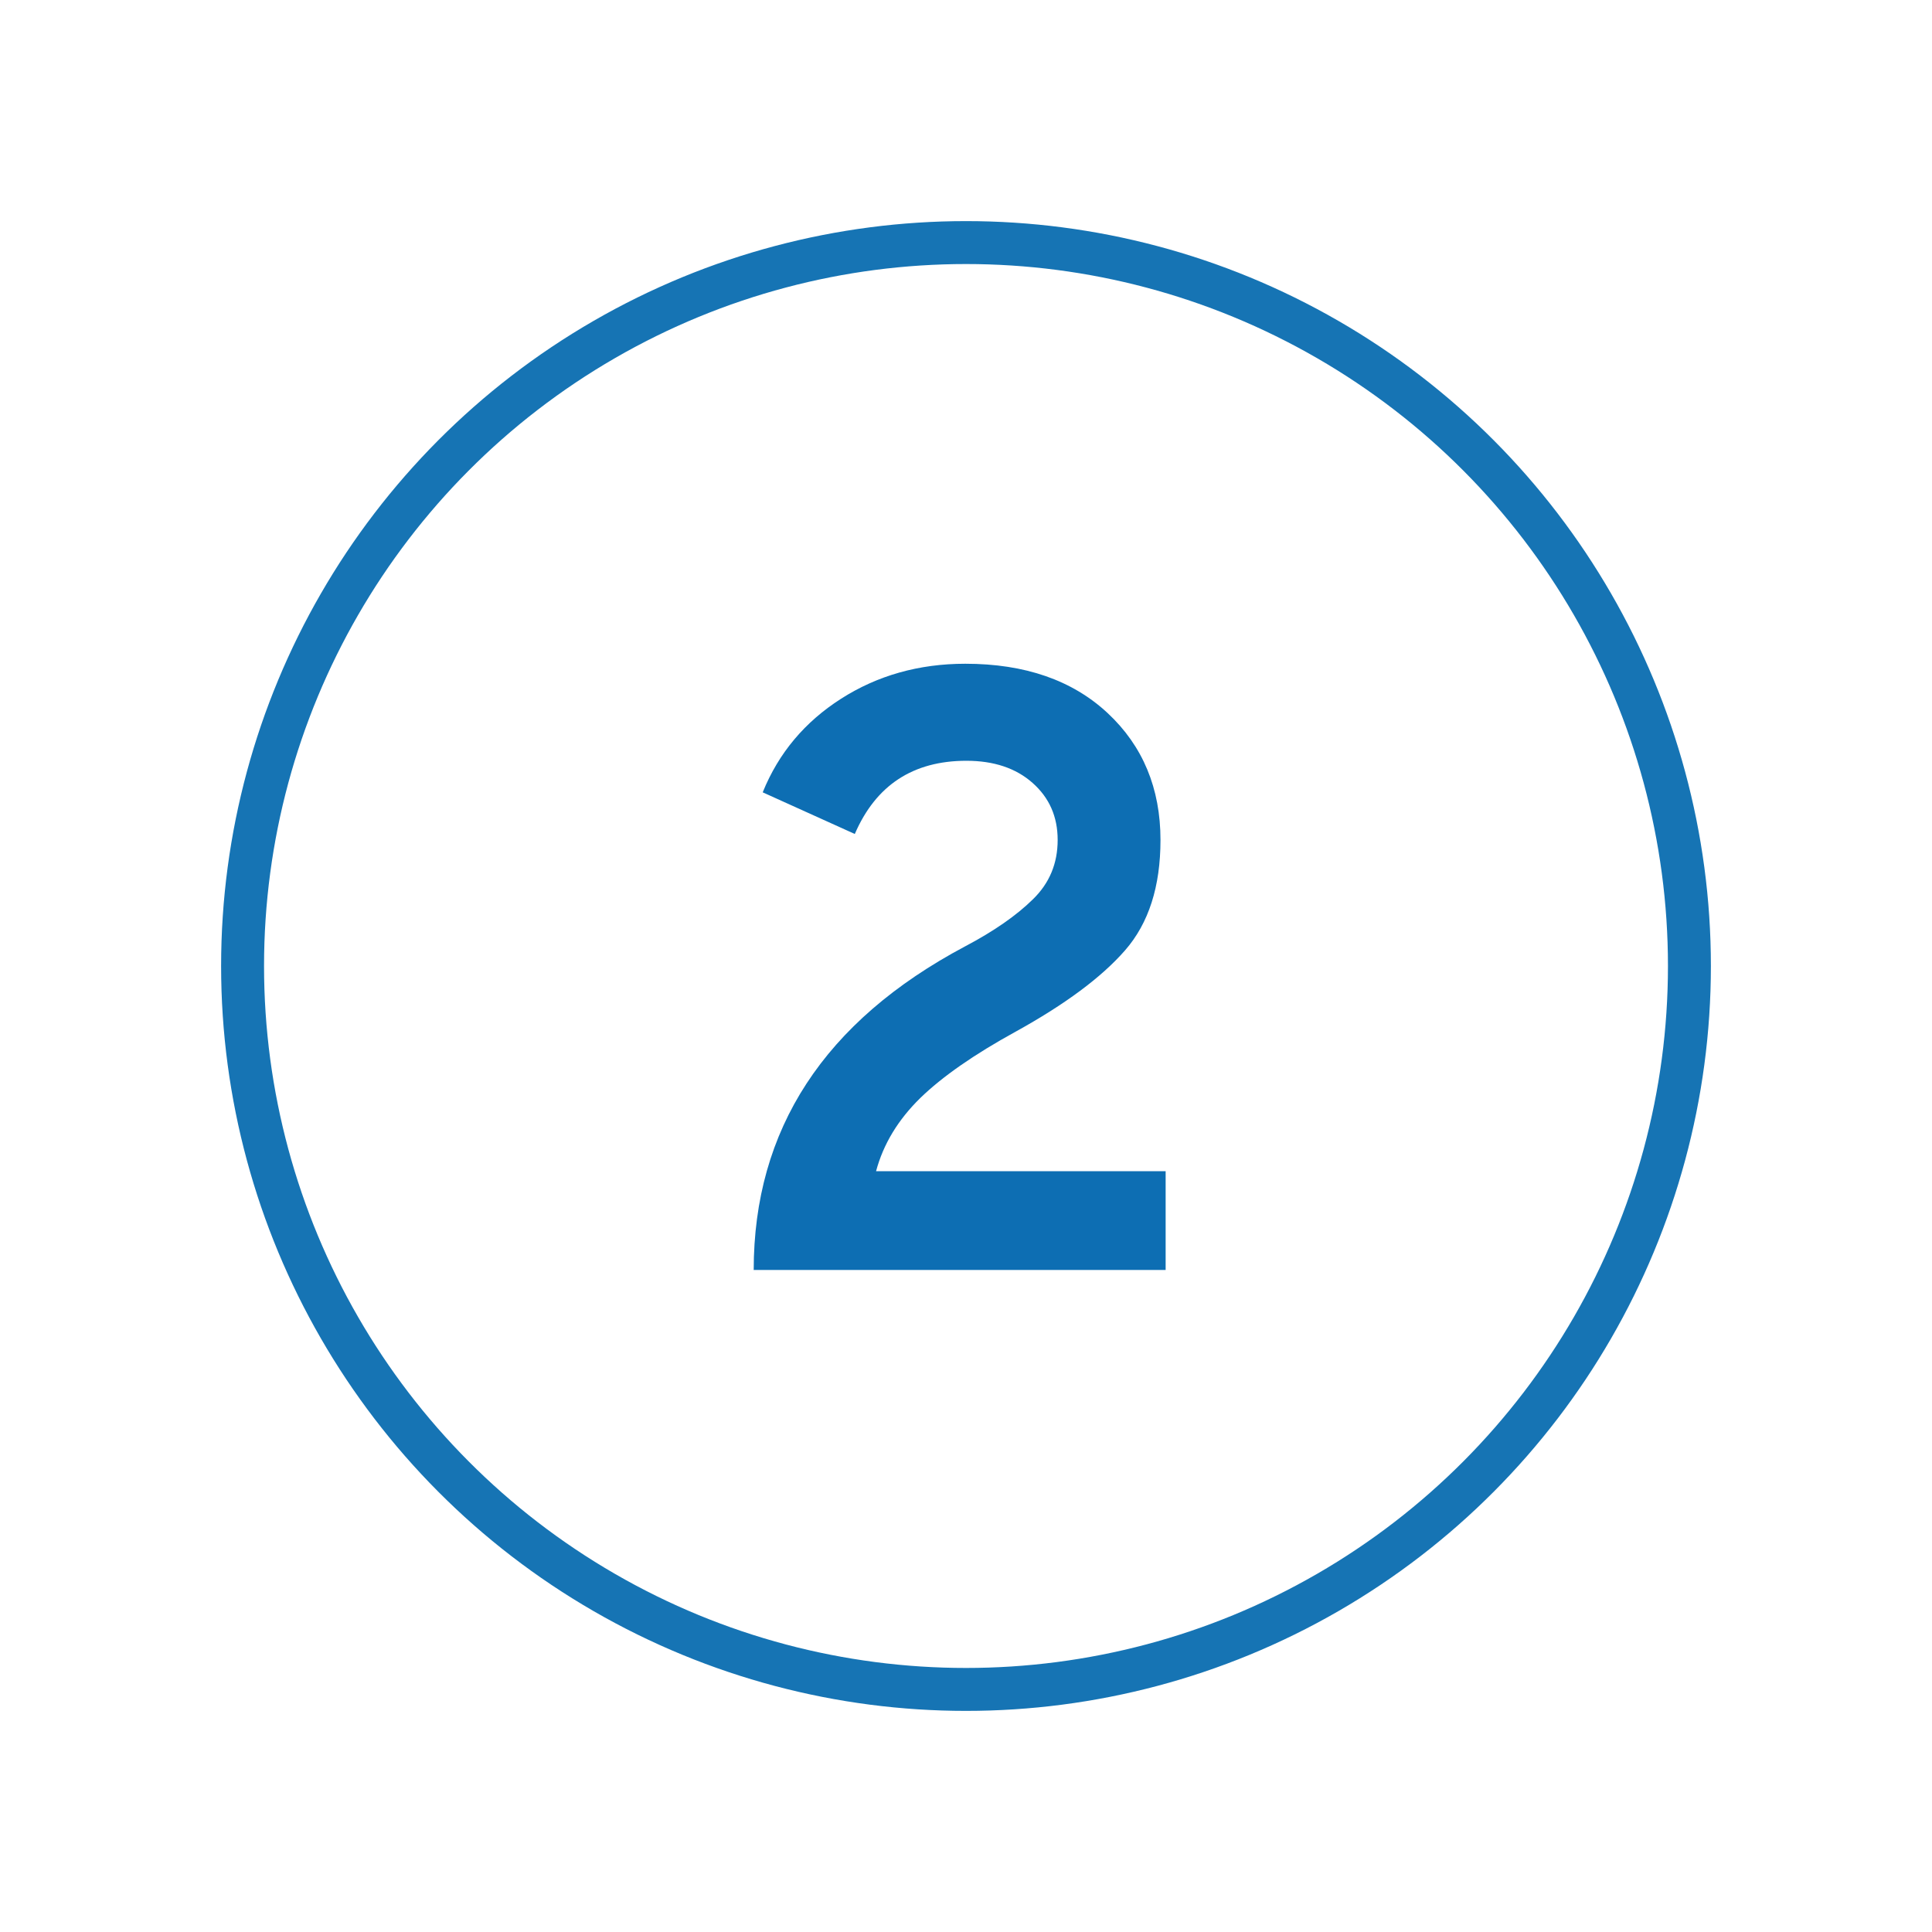 <?xml version="1.0" encoding="UTF-8"?>
<svg id="Capa_1" data-name="Capa 1" xmlns="http://www.w3.org/2000/svg" viewBox="0 0 90 90">
  <defs>
    <style>
      .cls-1 {
        fill: #0d6eb3;
      }

      .cls-2, .cls-3 {
        fill: none;
      }

      .cls-3 {
        stroke: #1674b4;
        stroke-miterlimit: 10;
        stroke-width: 2px;
      }
    </style>
  </defs>
  <rect class="cls-2" width="90" height="90"/>
  <circle class="cls-3" cx="45" cy="45" r="33.7"/>
  <path class="cls-1" d="m35.11,59.17c0-6.56,3.28-11.59,9.84-15.08,1.35-.71,2.41-1.45,3.17-2.2.77-.75,1.15-1.67,1.15-2.76s-.39-1.97-1.17-2.66c-.78-.69-1.81-1.03-3.08-1.03-2.49,0-4.22,1.14-5.2,3.41l-4.29-1.94c.74-1.83,1.96-3.28,3.65-4.36,1.69-1.08,3.62-1.63,5.79-1.63,2.78,0,4.99.77,6.63,2.3,1.64,1.53,2.46,3.51,2.46,5.91,0,2.17-.55,3.88-1.65,5.14-1.1,1.26-2.8,2.52-5.1,3.79-1.93,1.06-3.41,2.09-4.44,3.09-1.03,1.01-1.72,2.14-2.06,3.41h13.49v4.6h-19.2Z"/>
</svg>